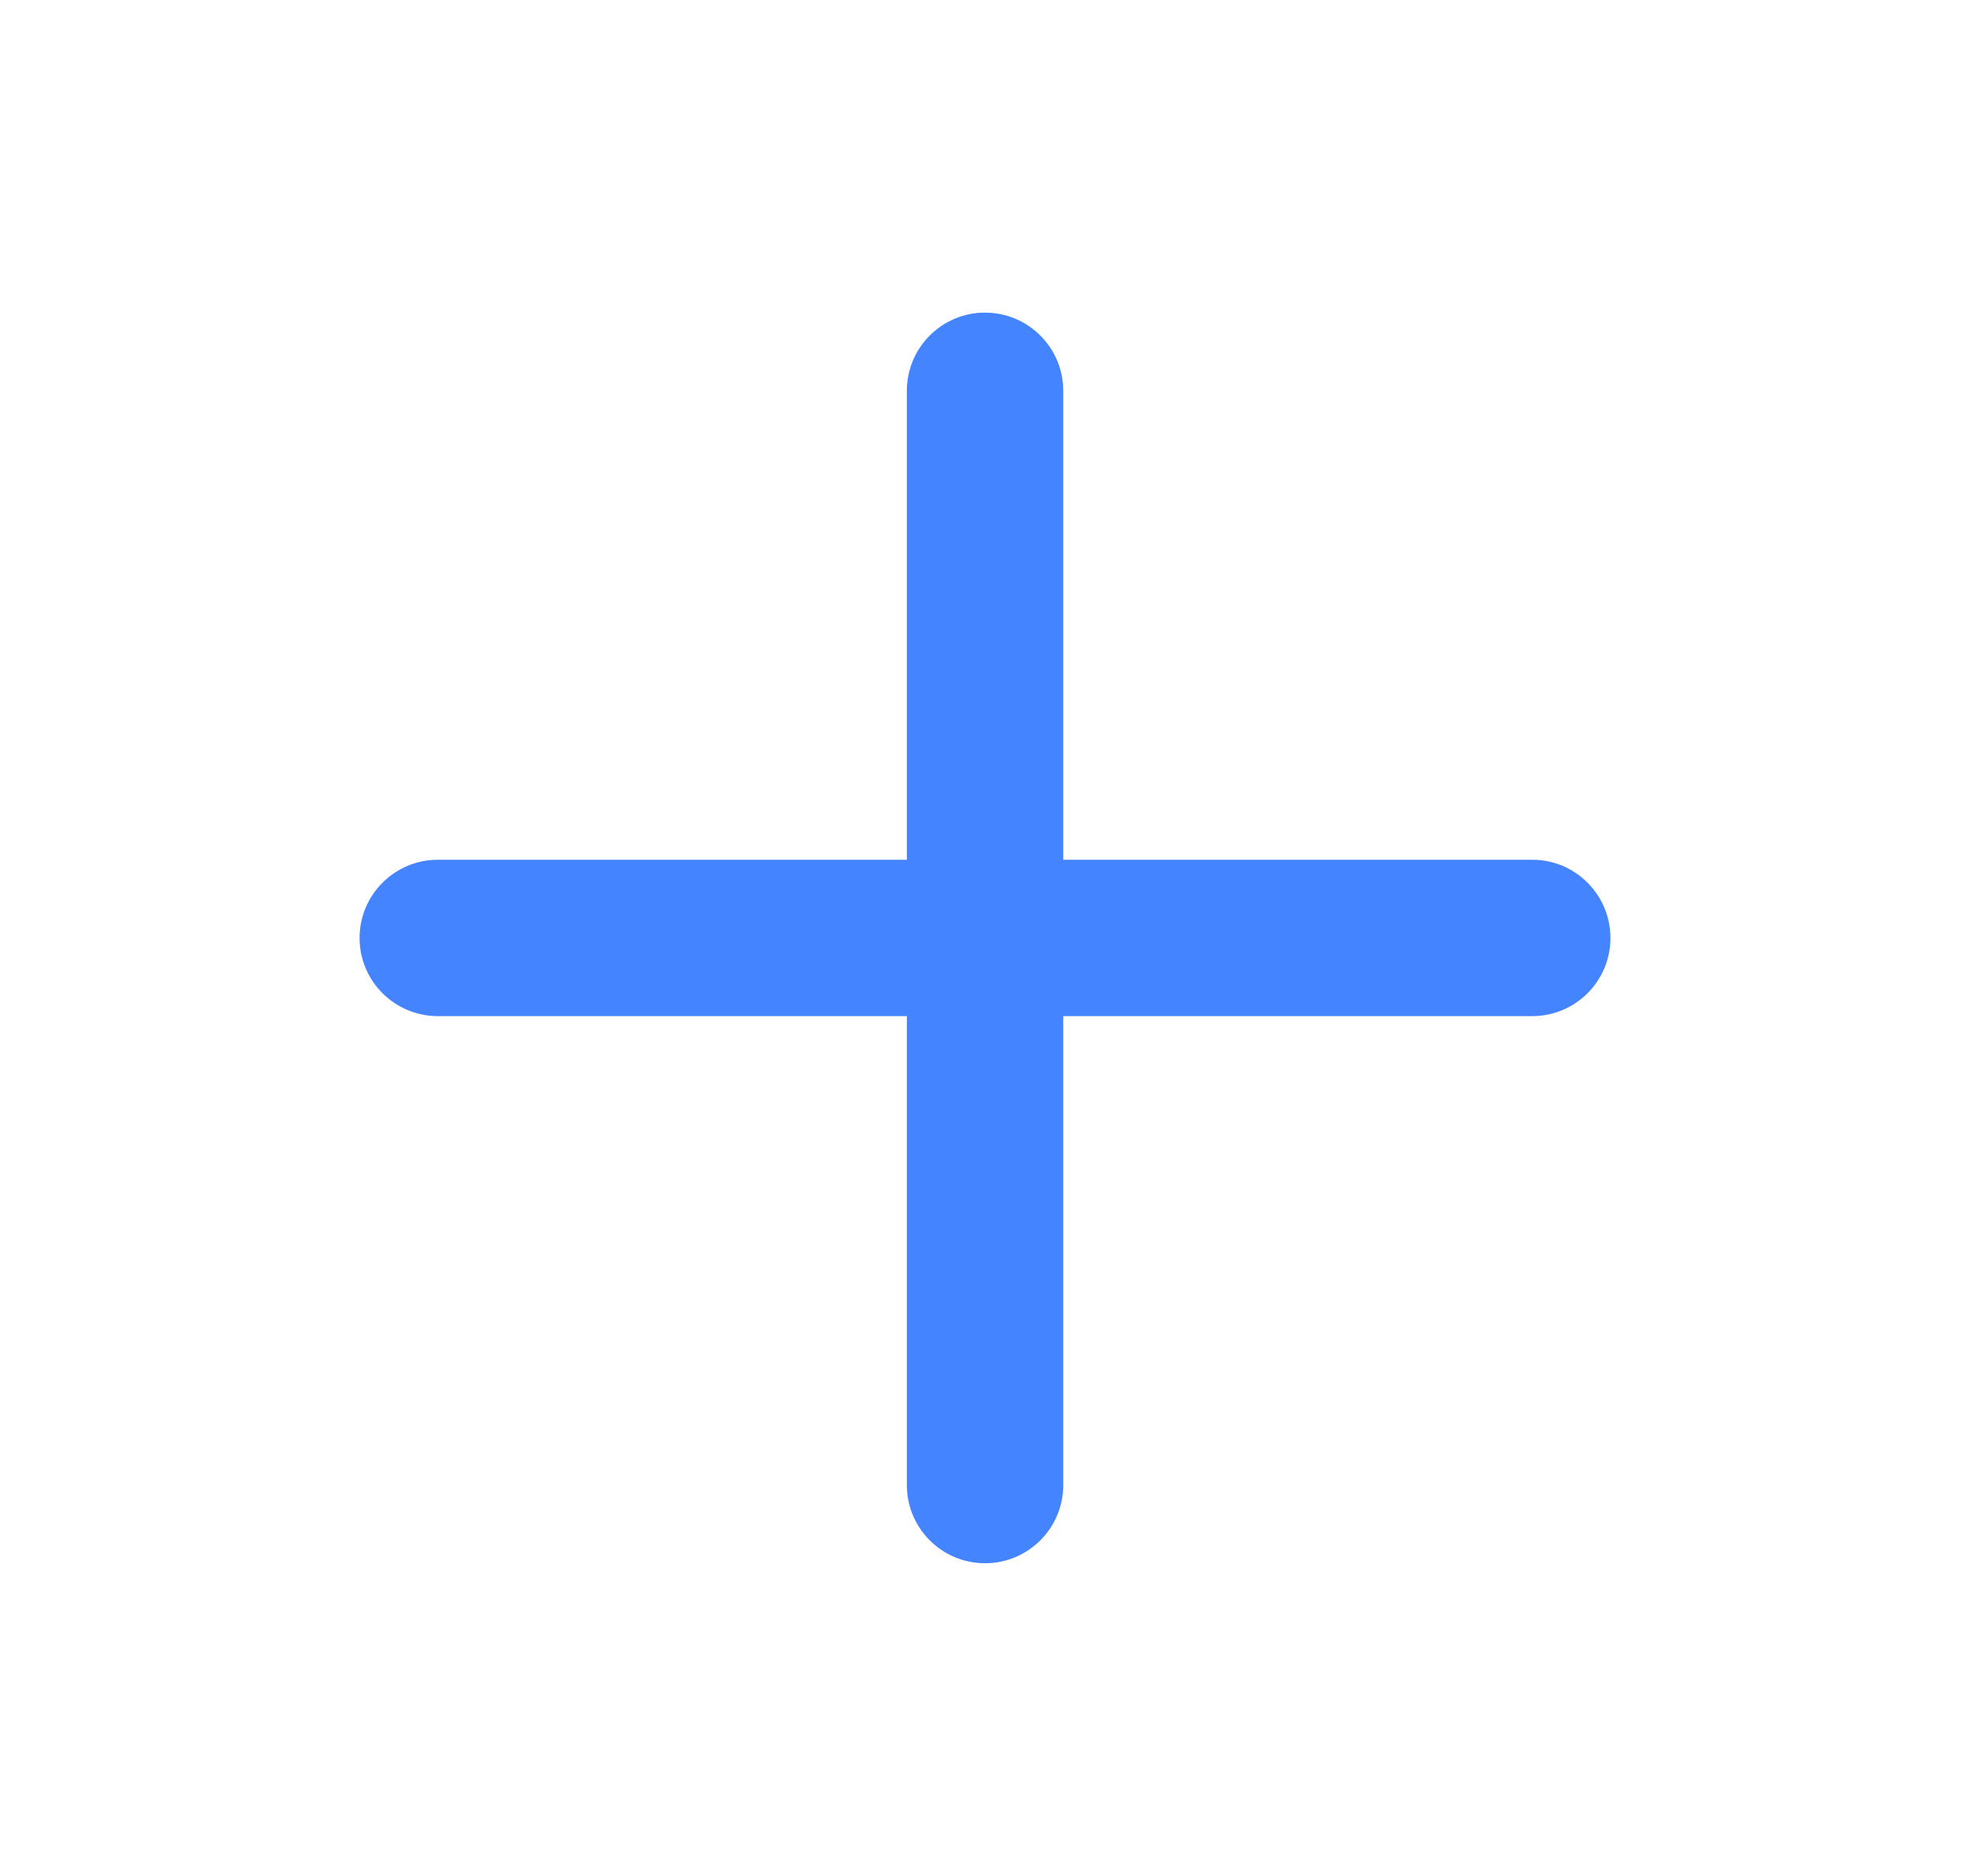 <svg width="21" height="20" viewBox="0 0 21 20" fill="none" xmlns="http://www.w3.org/2000/svg">
<g id="plus">
<path id="plus_2" d="M16.334 9.166H11.334V4.166C11.334 3.706 10.96 3.333 10.5 3.333C10.04 3.333 9.667 3.706 9.667 4.166V9.166H4.667C4.207 9.166 3.833 9.54 3.833 10C3.833 10.46 4.207 10.833 4.667 10.833H9.667V15.833C9.667 16.293 10.04 16.666 10.5 16.666C10.96 16.666 11.334 16.293 11.334 15.833V10.833H16.334C16.794 10.833 17.167 10.46 17.167 10C17.167 9.54 16.794 9.166 16.334 9.166Z" fill="#4584FF"/>
</g>
</svg>
